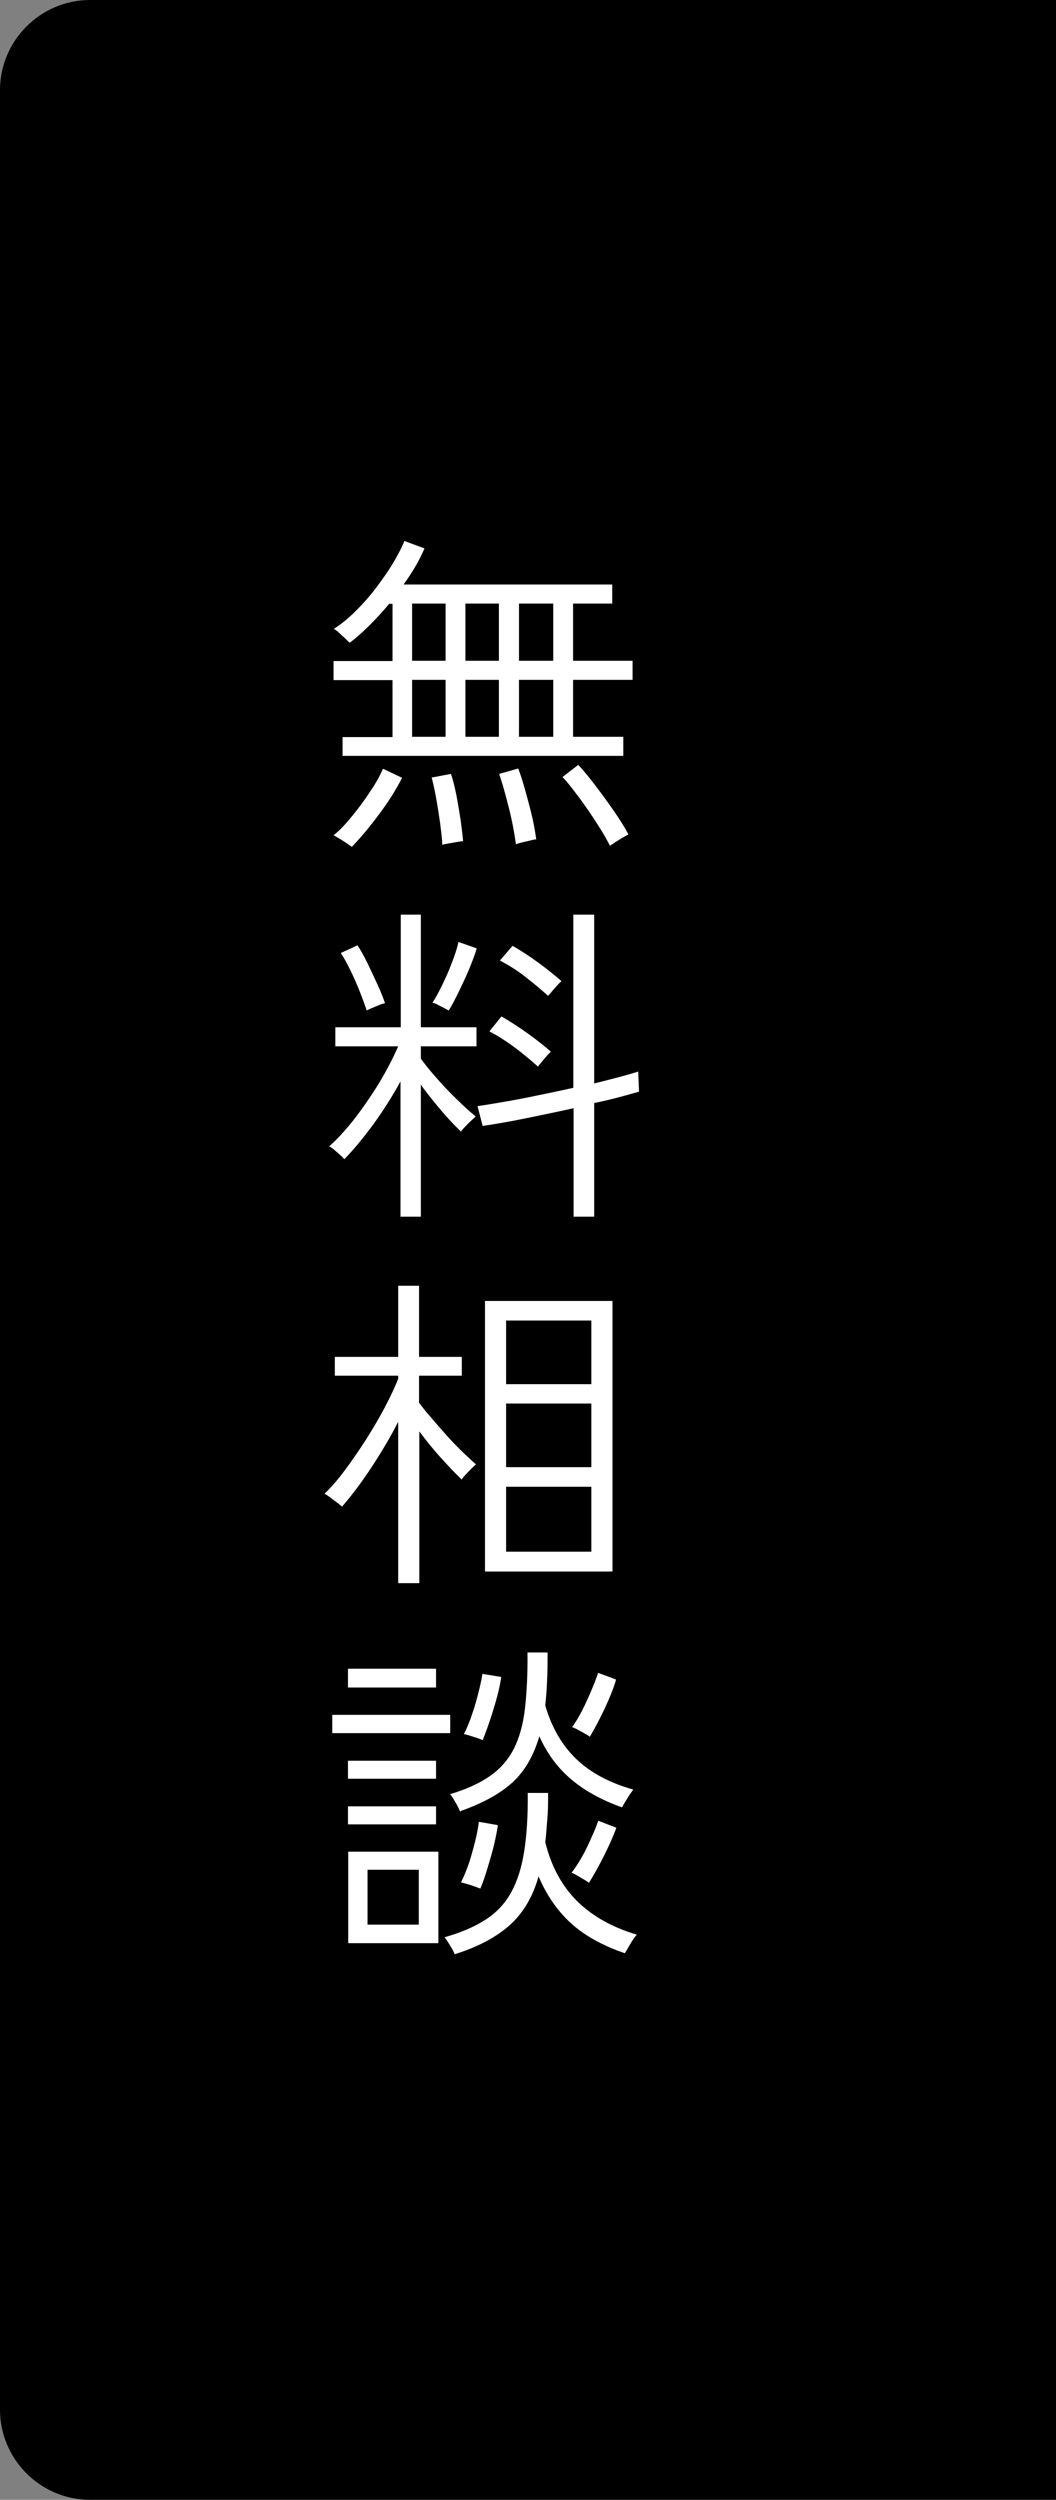 <?xml version="1.0" encoding="UTF-8"?><svg id="_レイヤー_1" xmlns="http://www.w3.org/2000/svg" viewBox="0 0 41 97"><rect x="0" y="0" width="41" height="97" fill="#808080" stroke="none"/><defs><style>.cls-1{stroke:#000;stroke-miterlimit:10;}.cls-2{fill:#fff;}</style></defs><path class="cls-1" d="M40.5,96.5H3.5c-1.65,0-3-1.35-3-3V3.5C.5,1.85,1.85,.5,3.5,.5H40.5V96.5Z"/><g><path class="cls-2" d="M13.3,29.34v-.74h1.94v-2.21h-2.29v-.74h2.29v-2.22h-.13c-.24,.29-.5,.57-.76,.83-.26,.26-.52,.49-.77,.68-.04-.03-.1-.09-.18-.17-.09-.08-.17-.15-.25-.23-.08-.07-.15-.12-.19-.14,.29-.18,.57-.41,.85-.69,.28-.28,.55-.58,.79-.9s.47-.64,.66-.96,.34-.6,.44-.86l.78,.29c-.18,.43-.45,.9-.81,1.4h8.1v.74h-1.52v2.22h2.31v.74h-2.31v2.21h1.95v.74H13.3Zm.36,3.52s-.1-.07-.2-.14-.2-.13-.3-.19c-.1-.06-.17-.1-.21-.12,.22-.17,.45-.41,.7-.72,.25-.3,.49-.62,.71-.96,.23-.33,.39-.63,.51-.9l.74,.35c-.24,.48-.55,.96-.91,1.44s-.71,.9-1.04,1.24Zm2.34-7.22h1.3v-2.22h-1.3v2.22Zm0,2.95h1.3v-2.21h-1.3v2.21Zm1.17,4.19c0-.22-.04-.49-.08-.83-.05-.34-.1-.67-.16-1-.06-.33-.12-.59-.17-.78l.75-.14c.08,.24,.15,.52,.21,.83s.11,.62,.16,.93c.04,.31,.08,.59,.1,.85-.04,0-.12,.01-.23,.03-.11,.02-.23,.04-.34,.06-.11,.02-.19,.03-.23,.05Zm.9-7.14h1.3v-2.22h-1.3v2.22Zm0,2.95h1.3v-2.21h-1.3v2.21Zm1.96,4.17c-.03-.24-.08-.54-.15-.88-.07-.34-.16-.68-.25-1.02s-.18-.62-.25-.83l.74-.21c.09,.23,.18,.51,.27,.84,.09,.33,.18,.65,.26,.99,.08,.33,.13,.64,.17,.92-.04,0-.11,.01-.22,.04-.11,.03-.23,.05-.34,.08-.11,.03-.19,.05-.23,.07Zm.12-7.12h1.33v-2.22h-1.33v2.22Zm0,2.95h1.33v-2.21h-1.33v2.21Zm3.54,4.24c-.09-.17-.2-.38-.35-.62-.15-.24-.31-.49-.49-.75s-.35-.5-.53-.73c-.17-.23-.33-.42-.48-.58l.61-.47c.23,.24,.46,.53,.71,.86s.49,.66,.71,.98,.4,.61,.53,.86c-.04,.02-.12,.06-.22,.12-.1,.06-.21,.13-.31,.19-.1,.07-.17,.11-.2,.14Z"/><path class="cls-2" d="M15.55,47.23v-5.27c-.31,.57-.66,1.12-1.05,1.66-.39,.53-.77,.99-1.13,1.36-.03-.03-.08-.09-.16-.16s-.16-.14-.24-.21c-.08-.07-.15-.11-.19-.13,.31-.27,.63-.62,.97-1.05,.33-.43,.65-.89,.96-1.39,.3-.5,.55-.98,.75-1.44h-2.44v-.74h2.54v-4.37h.78v4.37h2.16v.74h-2.16v.48c.16,.22,.36,.47,.61,.75,.25,.29,.51,.56,.79,.83,.27,.27,.52,.49,.73,.66-.03,.03-.08,.08-.17,.16s-.17,.16-.25,.25c-.08,.08-.13,.14-.15,.18-.24-.23-.5-.5-.77-.82-.27-.32-.54-.65-.79-1v5.12h-.78Zm-1.31-8.01c-.07-.22-.16-.46-.27-.74s-.23-.55-.36-.82c-.13-.27-.25-.49-.38-.68l.65-.3c.12,.18,.25,.41,.39,.7s.27,.57,.4,.85c.13,.29,.22,.52,.28,.7-.04,0-.1,.02-.21,.06-.1,.04-.21,.09-.31,.13-.1,.04-.16,.07-.19,.09Zm3.18-.01s-.09-.05-.18-.1c-.1-.05-.19-.09-.27-.14-.09-.04-.15-.06-.18-.06,.11-.17,.24-.4,.38-.69,.14-.29,.27-.58,.38-.88,.12-.3,.2-.56,.25-.79l.71,.25c-.06,.21-.16,.47-.29,.79-.13,.32-.28,.62-.42,.92-.15,.3-.27,.53-.38,.7Zm4.85,8.02v-4.23c-.62,.14-1.25,.27-1.89,.4-.63,.13-1.18,.22-1.64,.29l-.2-.77c.29-.04,.65-.1,1.05-.17,.41-.07,.84-.15,1.3-.25,.46-.09,.91-.19,1.37-.29v-6.72h.81v6.55c.36-.09,.68-.17,.98-.25,.3-.08,.54-.15,.73-.21l.03,.78c-.21,.06-.46,.13-.76,.21s-.63,.16-.98,.23v4.41h-.81Zm-1.39-5.85c-.28-.25-.58-.5-.9-.74-.33-.24-.65-.45-.98-.62l.47-.58c.33,.19,.67,.41,1.02,.66,.35,.25,.65,.49,.9,.71-.03,.02-.08,.07-.15,.15-.07,.08-.14,.16-.21,.25-.07,.08-.12,.14-.14,.18Zm.4-2.74c-.28-.25-.58-.5-.9-.75-.32-.25-.65-.45-.97-.62l.49-.57c.33,.19,.67,.41,1.01,.66,.34,.25,.64,.49,.89,.71-.03,.03-.09,.08-.16,.16-.07,.08-.15,.16-.21,.24-.07,.08-.12,.14-.14,.16Z"/><path class="cls-2" d="M15.46,61.42v-6.25c-.31,.61-.67,1.21-1.06,1.8s-.77,1.09-1.12,1.49c-.04-.03-.1-.09-.2-.16-.1-.07-.19-.15-.28-.21-.09-.07-.16-.11-.2-.13,.24-.23,.5-.52,.78-.9,.28-.37,.55-.77,.83-1.2,.27-.43,.52-.85,.74-1.27,.22-.42,.39-.78,.51-1.09v-.12h-2.46v-.73h2.46v-2.76h.81v2.76h1.66v.73h-1.66v1.05c.13,.17,.29,.38,.49,.6,.19,.23,.4,.46,.61,.7,.21,.23,.42,.45,.62,.64,.2,.19,.36,.34,.49,.45-.03,.03-.09,.08-.17,.16-.08,.08-.16,.16-.24,.25-.08,.08-.12,.14-.14,.18-.23-.21-.49-.49-.8-.83s-.59-.69-.85-1.04v5.89h-.81Zm3.37-.44v-10.5h4.95v10.5h-4.95Zm.82-7.27h3.31v-2.47h-3.31v2.47Zm0,3.22h3.31v-2.47h-3.31v2.47Zm0,3.28h3.31v-2.52h-3.31v2.52Z"/><path class="cls-2" d="M12.9,67.25v-.71h4.58v.71h-4.58Zm.61-1.77v-.73h3.42v.73h-3.42Zm0,3.54v-.7h3.42v.7h-3.42Zm0,1.77v-.7h3.42v.7h-3.42Zm.01,4.61v-3.55h3.5v3.55h-3.5Zm.75-.72h1.99v-2.13h-1.99v2.13Zm3.39,1.17s-.04-.11-.09-.2-.11-.18-.17-.28c-.06-.1-.11-.16-.14-.2,.64-.18,1.17-.41,1.59-.68,.42-.27,.75-.62,.99-1.05s.41-.96,.51-1.59,.15-1.39,.14-2.28h.79c0,.37,0,.7-.03,1.02s-.04,.61-.08,.89c.24,.97,.67,1.74,1.27,2.32,.6,.58,1.37,1,2.29,1.27-.04,.03-.08,.09-.15,.19-.07,.1-.13,.21-.19,.31-.06,.1-.1,.18-.13,.22-.88-.3-1.59-.7-2.11-1.18-.52-.48-.93-1.08-1.24-1.8-.23,.81-.61,1.44-1.13,1.9-.52,.46-1.23,.84-2.13,1.12Zm.21-5.55s-.05-.11-.1-.21c-.05-.1-.11-.19-.16-.28s-.1-.15-.14-.19c.64-.19,1.16-.43,1.56-.71s.7-.63,.92-1.05c.21-.42,.36-.94,.43-1.55,.07-.61,.11-1.34,.1-2.19h.78c0,.4,0,.77-.02,1.1-.01,.34-.04,.66-.07,.96,.25,.85,.65,1.54,1.2,2.07,.55,.53,1.29,.93,2.22,1.19-.03,.03-.07,.1-.14,.19-.06,.1-.12,.19-.18,.29s-.1,.17-.12,.21c-.76-.27-1.41-.62-1.94-1.06-.53-.44-.96-1-1.27-1.7-.22,.76-.57,1.36-1.05,1.8-.49,.44-1.15,.8-2,1.1Zm.78,2.98s-.12-.04-.22-.08c-.1-.04-.21-.07-.31-.1-.1-.03-.18-.05-.22-.06,.11-.22,.21-.47,.31-.75,.09-.28,.17-.57,.24-.85,.07-.29,.12-.54,.14-.75l.74,.13c-.03,.22-.08,.47-.15,.77-.07,.29-.16,.59-.25,.89s-.18,.57-.28,.8Zm.1-5.76s-.12-.04-.22-.08c-.1-.03-.21-.07-.31-.1s-.17-.05-.21-.05c.11-.22,.22-.47,.31-.75,.1-.28,.18-.56,.25-.84,.07-.28,.13-.53,.16-.75l.73,.12c-.03,.22-.08,.47-.16,.77-.08,.29-.17,.59-.27,.89-.1,.3-.2,.57-.29,.8Zm4.12,5.54s-.09-.07-.18-.12c-.1-.06-.19-.11-.29-.17-.1-.06-.17-.09-.21-.1,.22-.29,.42-.62,.6-.99,.18-.38,.33-.72,.44-1.03l.7,.27c-.11,.31-.27,.67-.47,1.07-.2,.4-.4,.76-.6,1.08Zm.03-5.67s-.09-.07-.19-.12c-.1-.06-.2-.11-.29-.16-.09-.05-.16-.08-.21-.09,.21-.29,.4-.64,.58-1.04,.18-.4,.33-.75,.43-1.07l.7,.26c-.09,.32-.24,.69-.43,1.1-.2,.42-.39,.79-.59,1.12Z"/></g></svg>